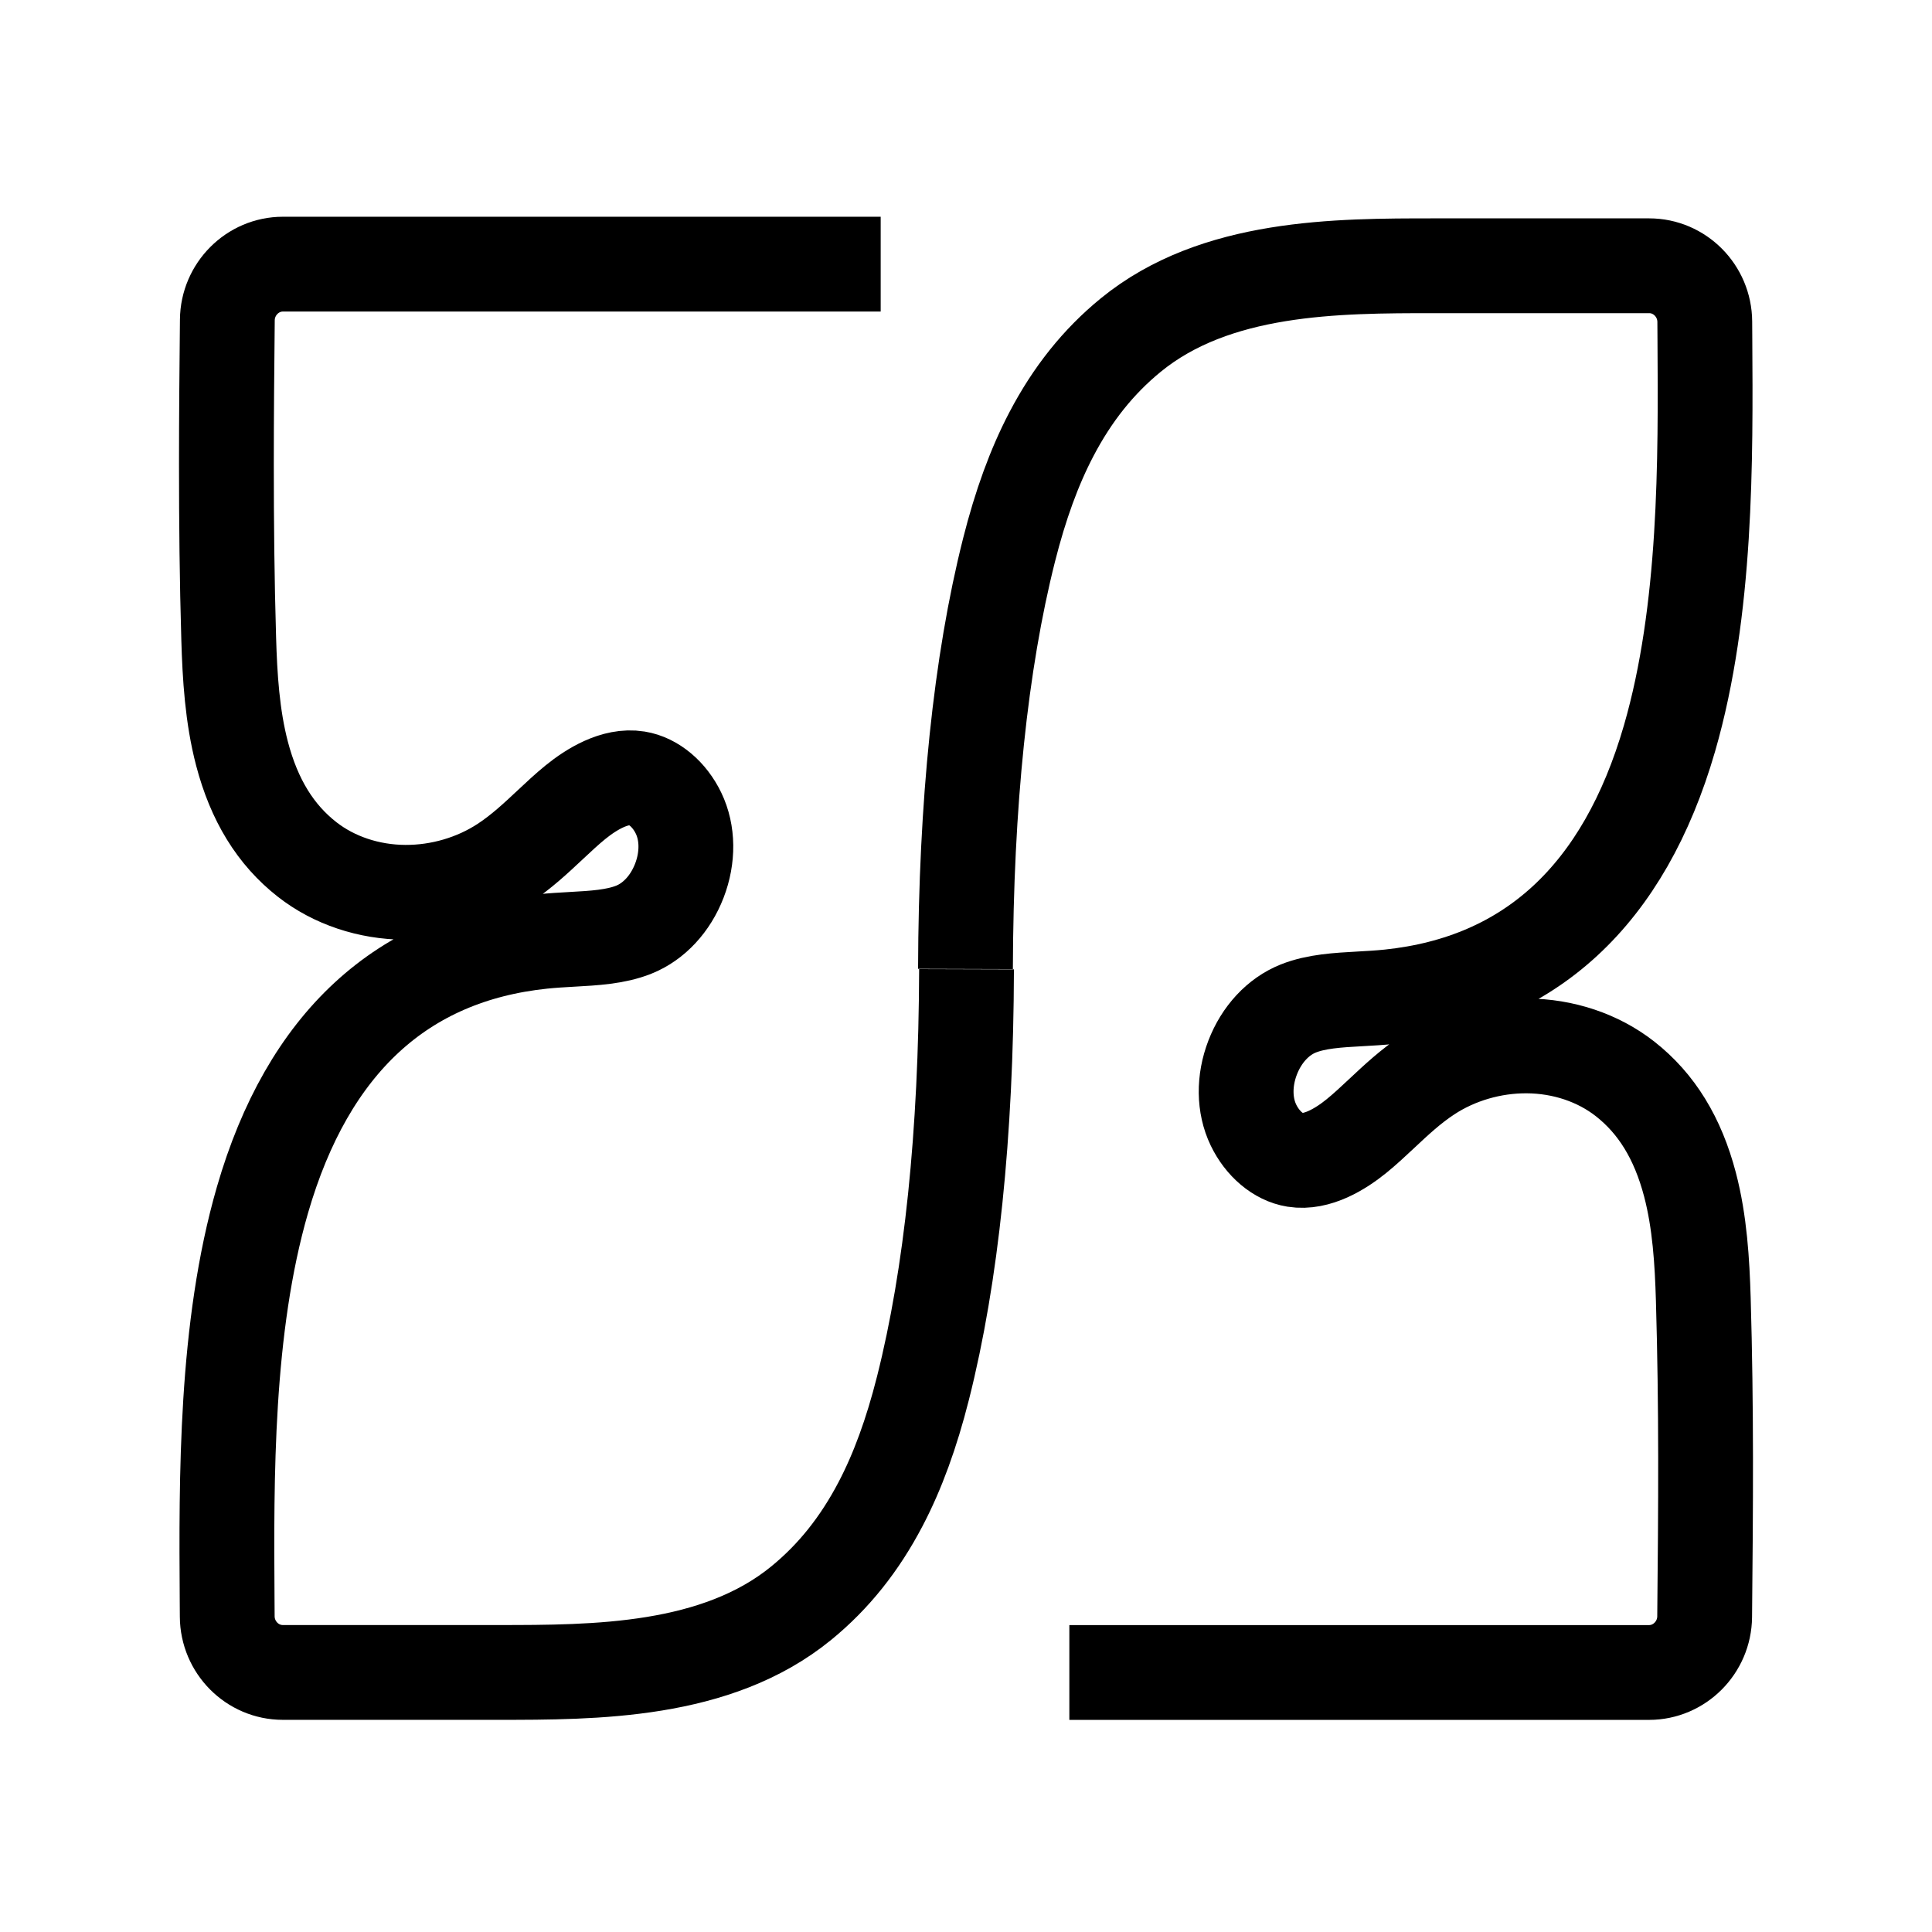 <svg width="256" height="256" viewBox="0 0 256 256" fill="none" xmlns="http://www.w3.org/2000/svg">
<path d="M116.695 35H37.489C33.468 35 30.163 38.314 30.124 42.386C30.056 49.163 30 54.822 30 61.493C30 69.258 30.076 76.973 30.306 84.675C30.453 89.629 30.767 94.896 32.066 99.856C33.68 106.011 36.499 110.598 40.686 113.877C44.242 116.661 48.859 118.211 53.686 118.236C58.313 118.261 62.954 116.902 66.75 114.407C69.069 112.885 71.016 111.061 72.896 109.298C74.047 108.22 75.132 107.202 76.266 106.283C78.362 104.585 81.48 102.661 84.423 103.135C86.609 103.486 88.711 105.255 89.911 107.751C91.164 110.355 91.203 113.613 90.021 116.687C88.839 119.762 86.634 122.132 83.972 123.191C81.573 124.146 78.759 124.303 75.779 124.468C74.508 124.54 73.192 124.613 71.869 124.751C53.279 126.694 40.801 138.213 34.782 158.986C29.864 175.961 29.992 195.884 30.095 211.892C30.099 212.668 30.105 213.437 30.11 214.19C30.132 218.279 33.434 221.606 37.472 221.606H65.936C78.86 221.606 94.941 221.606 106.177 212.417C110.452 208.921 113.891 204.62 116.691 199.273C118.947 194.963 120.782 189.938 122.305 183.91C126.069 169 128.007 150.337 128.071 128.428" stroke="black" stroke-width="12.562" stroke-miterlimit="10"/>
<path d="M141.694 221.613H218.51C222.531 221.613 225.835 218.299 225.875 214.227C226.021 199.561 226.118 186.468 225.695 172.148C225.548 167.194 225.234 161.927 223.934 156.967C222.32 150.812 219.502 146.225 215.315 142.946C211.758 140.161 207.142 138.612 202.315 138.587C197.688 138.562 193.046 139.921 189.25 142.416C186.932 143.938 184.985 145.762 183.105 147.525C181.954 148.603 180.869 149.62 179.734 150.539C177.639 152.237 174.521 154.161 171.578 153.688C169.392 153.337 167.29 151.567 166.089 149.072C164.837 146.467 164.798 143.21 165.98 140.136C167.162 137.061 169.367 134.691 172.028 133.631C174.428 132.677 177.242 132.52 180.222 132.354C181.493 132.283 182.809 132.21 184.132 132.072C202.722 130.129 215.199 118.61 221.219 97.837C226.137 80.862 226.009 60.939 225.906 44.931C225.901 44.155 225.895 43.386 225.891 42.63C225.868 38.542 222.566 35.215 218.528 35.215H190.065C177.141 35.215 161.057 35.215 149.824 44.404C145.548 47.9 142.11 52.2 139.31 57.547C137.053 61.858 135.218 66.883 133.695 72.91C129.932 87.821 127.994 106.484 127.93 128.393" stroke="black" stroke-width="12.562" stroke-miterlimit="10"/>
</svg>
